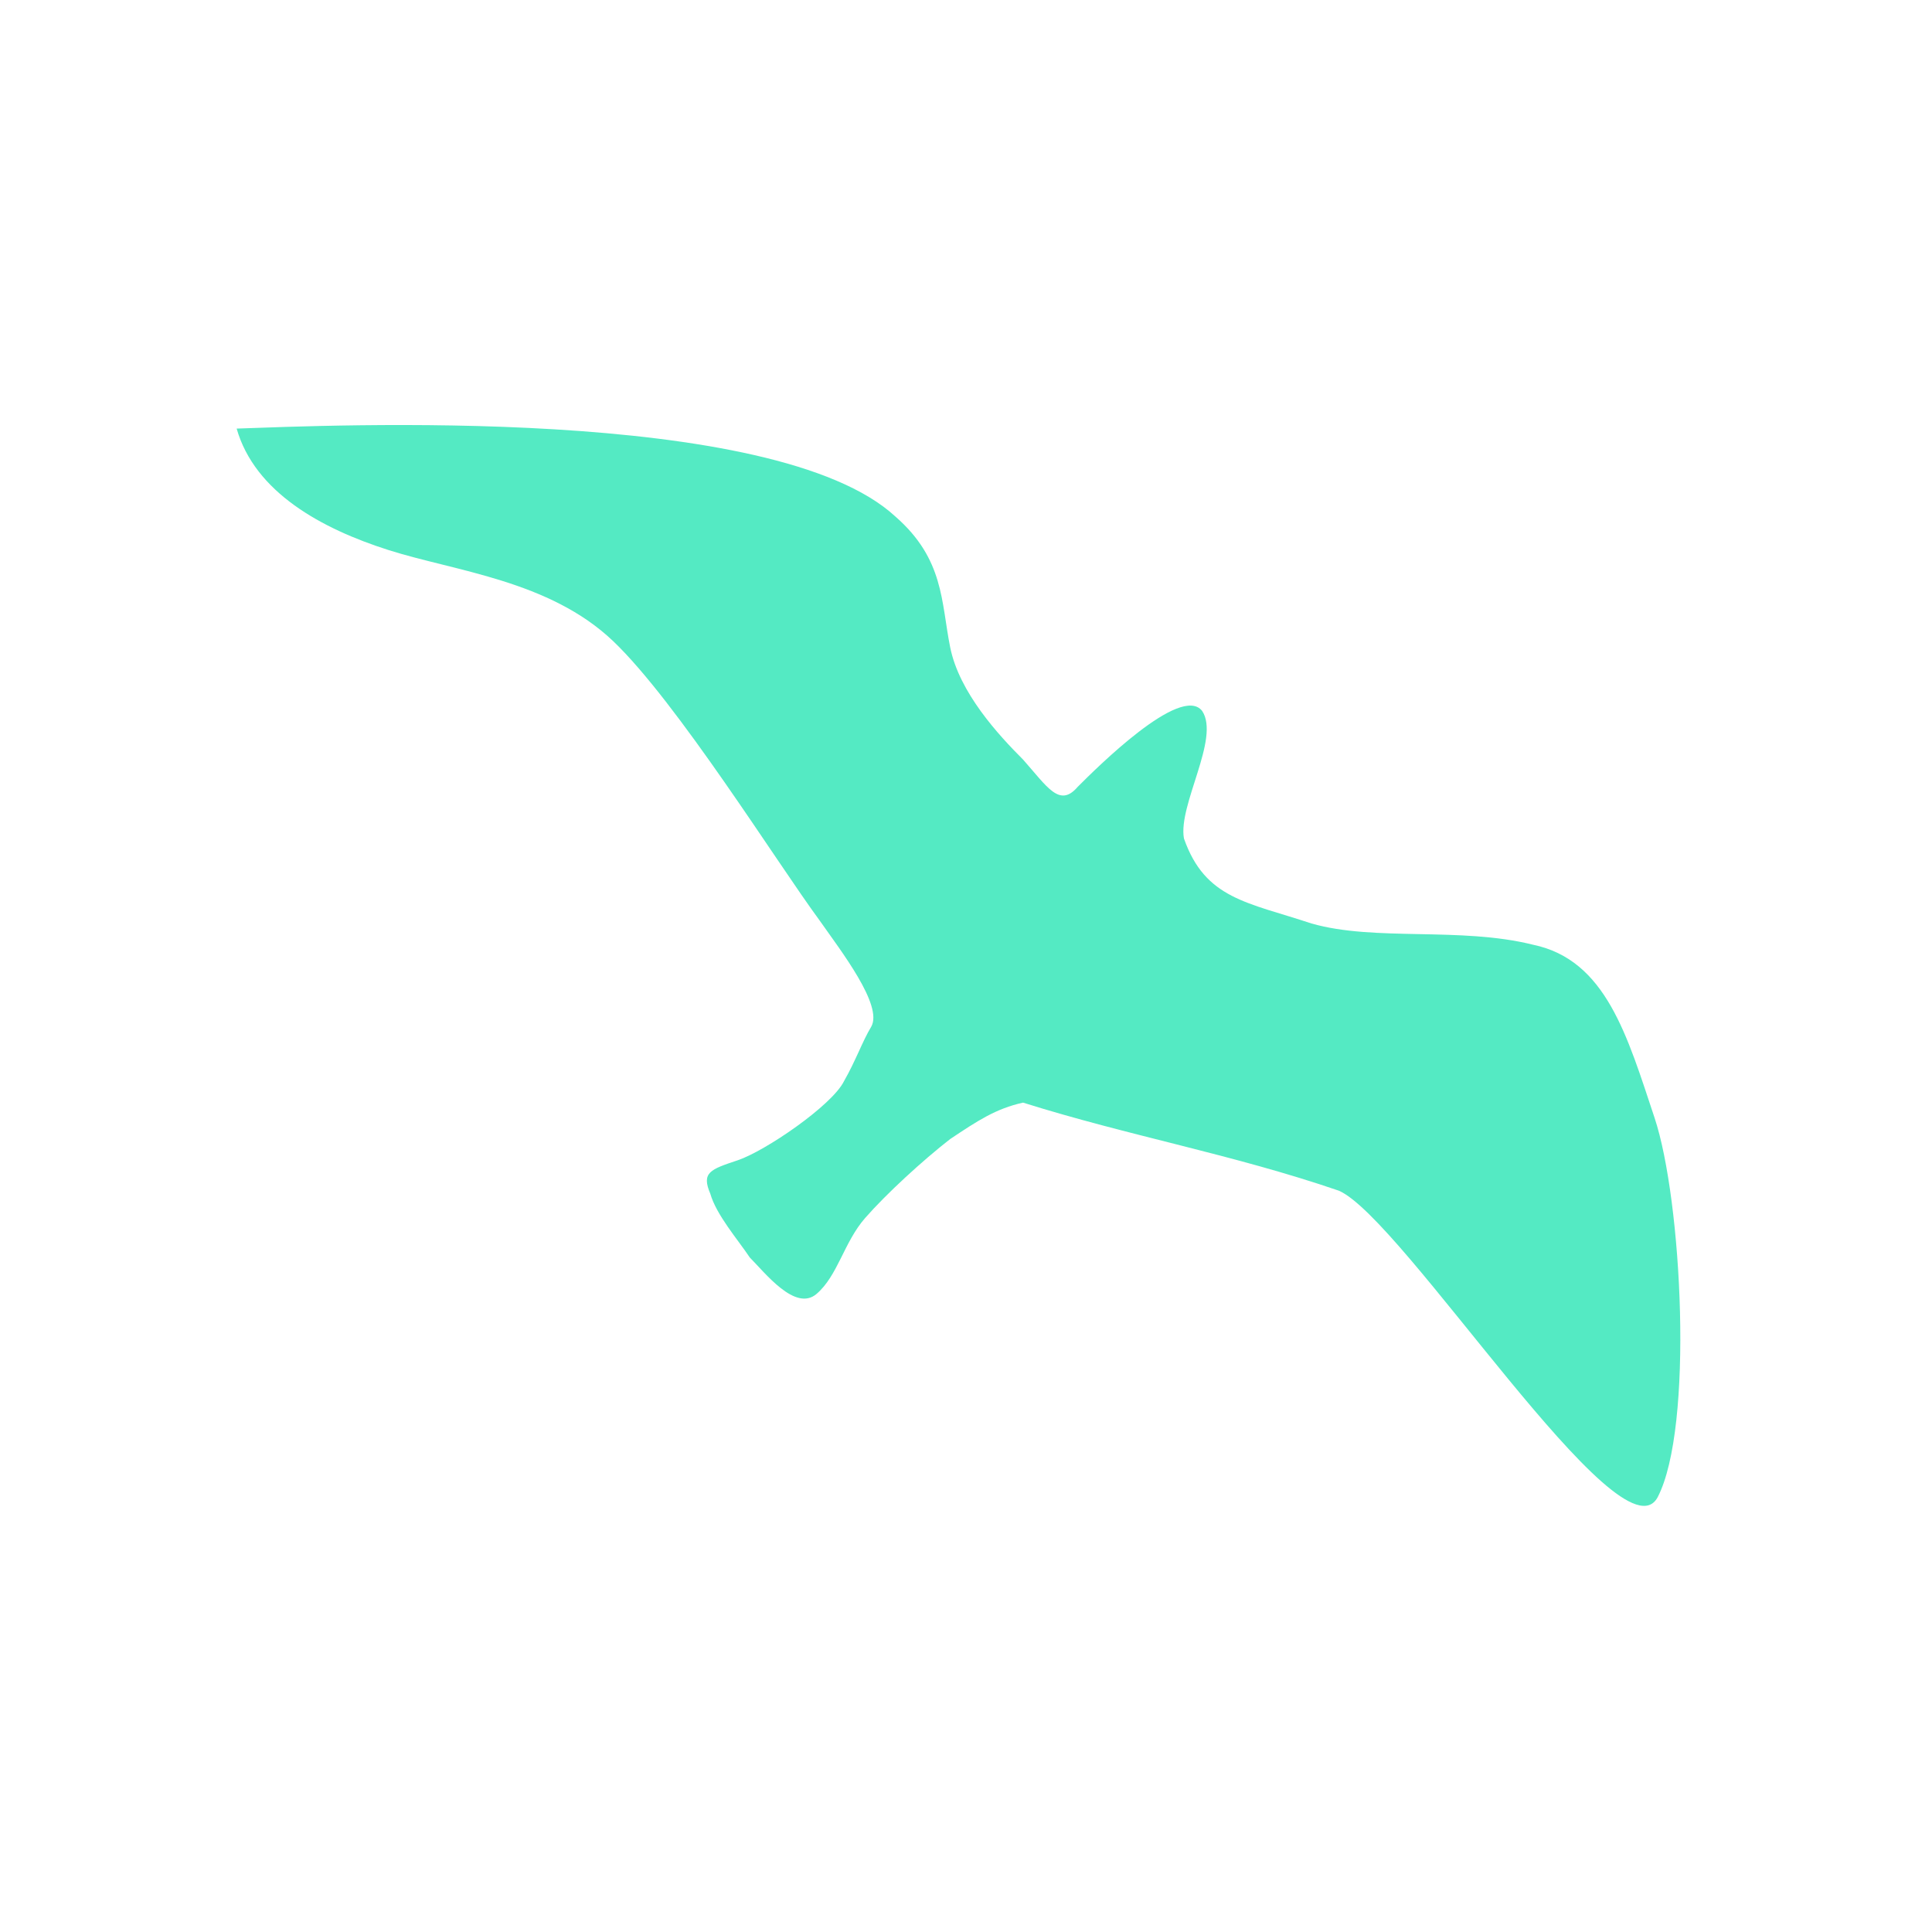 <?xml version="1.0" encoding="UTF-8" standalone="no"?>
<!DOCTYPE svg PUBLIC "-//W3C//DTD SVG 1.1//EN" "http://www.w3.org/Graphics/SVG/1.1/DTD/svg11.dtd">
<svg width="100%" height="100%" viewBox="0 0 260 260" version="1.1" xmlns="http://www.w3.org/2000/svg" xmlns:xlink="http://www.w3.org/1999/xlink" xml:space="preserve" xmlns:serif="http://www.serif.com/" style="fill-rule:evenodd;clip-rule:evenodd;stroke-linejoin:round;stroke-miterlimit:2;">
    <g transform="matrix(4.086,0,0,4.086,10.6,45.419)">
        <path d="M58.2,0L0,0L0,41.3L58.2,41.3L58.2,0Z" style="fill:none;fill-rule:nonzero;"/>
    </g>
    <g transform="matrix(4.086,0,0,4.086,10.6,45.419)">
        <path d="M41.5,28.1C43.6,29 50.8,40.4 52,38.2C53.2,35.9 52.8,28.4 51.9,25.7C51,23 50.3,20.5 47.9,20C45.5,19.4 42.7,19.9 40.6,19.3C38.5,18.6 37.1,18.5 36.4,16.5C36.2,15.4 37.6,13.2 37,12.3C36.3,11.4 33.5,14.2 32.9,14.8C32.3,15.5 31.9,14.8 31.1,13.9C30.3,13.1 29,11.7 28.7,10.2C28.4,8.7 28.5,7.3 26.9,5.9C22.9,2.2 8.2,2.9 5.2,3C5.8,5.1 8,6.3 10.2,7C12.4,7.7 15.5,8 17.6,10C19.7,12 23,17.3 24.4,19.2C25.1,20.2 26.5,22 26.1,22.7C25.8,23.2 25.6,23.8 25.2,24.5C24.8,25.3 22.6,26.8 21.7,27.1C20.8,27.4 20.5,27.5 20.8,28.2C21,28.9 21.7,29.7 22.1,30.3C22.6,30.8 23.6,32.1 24.3,31.5C25,30.9 25.2,29.8 25.9,29C26.6,28.2 27.8,27.1 28.7,26.4C29.6,25.8 30.2,25.4 31.1,25.2C34.6,26.3 38,26.9 41.5,28.1" style="fill:rgb(84,234,195);fill-rule:nonzero;"/>
    </g>
</svg>
